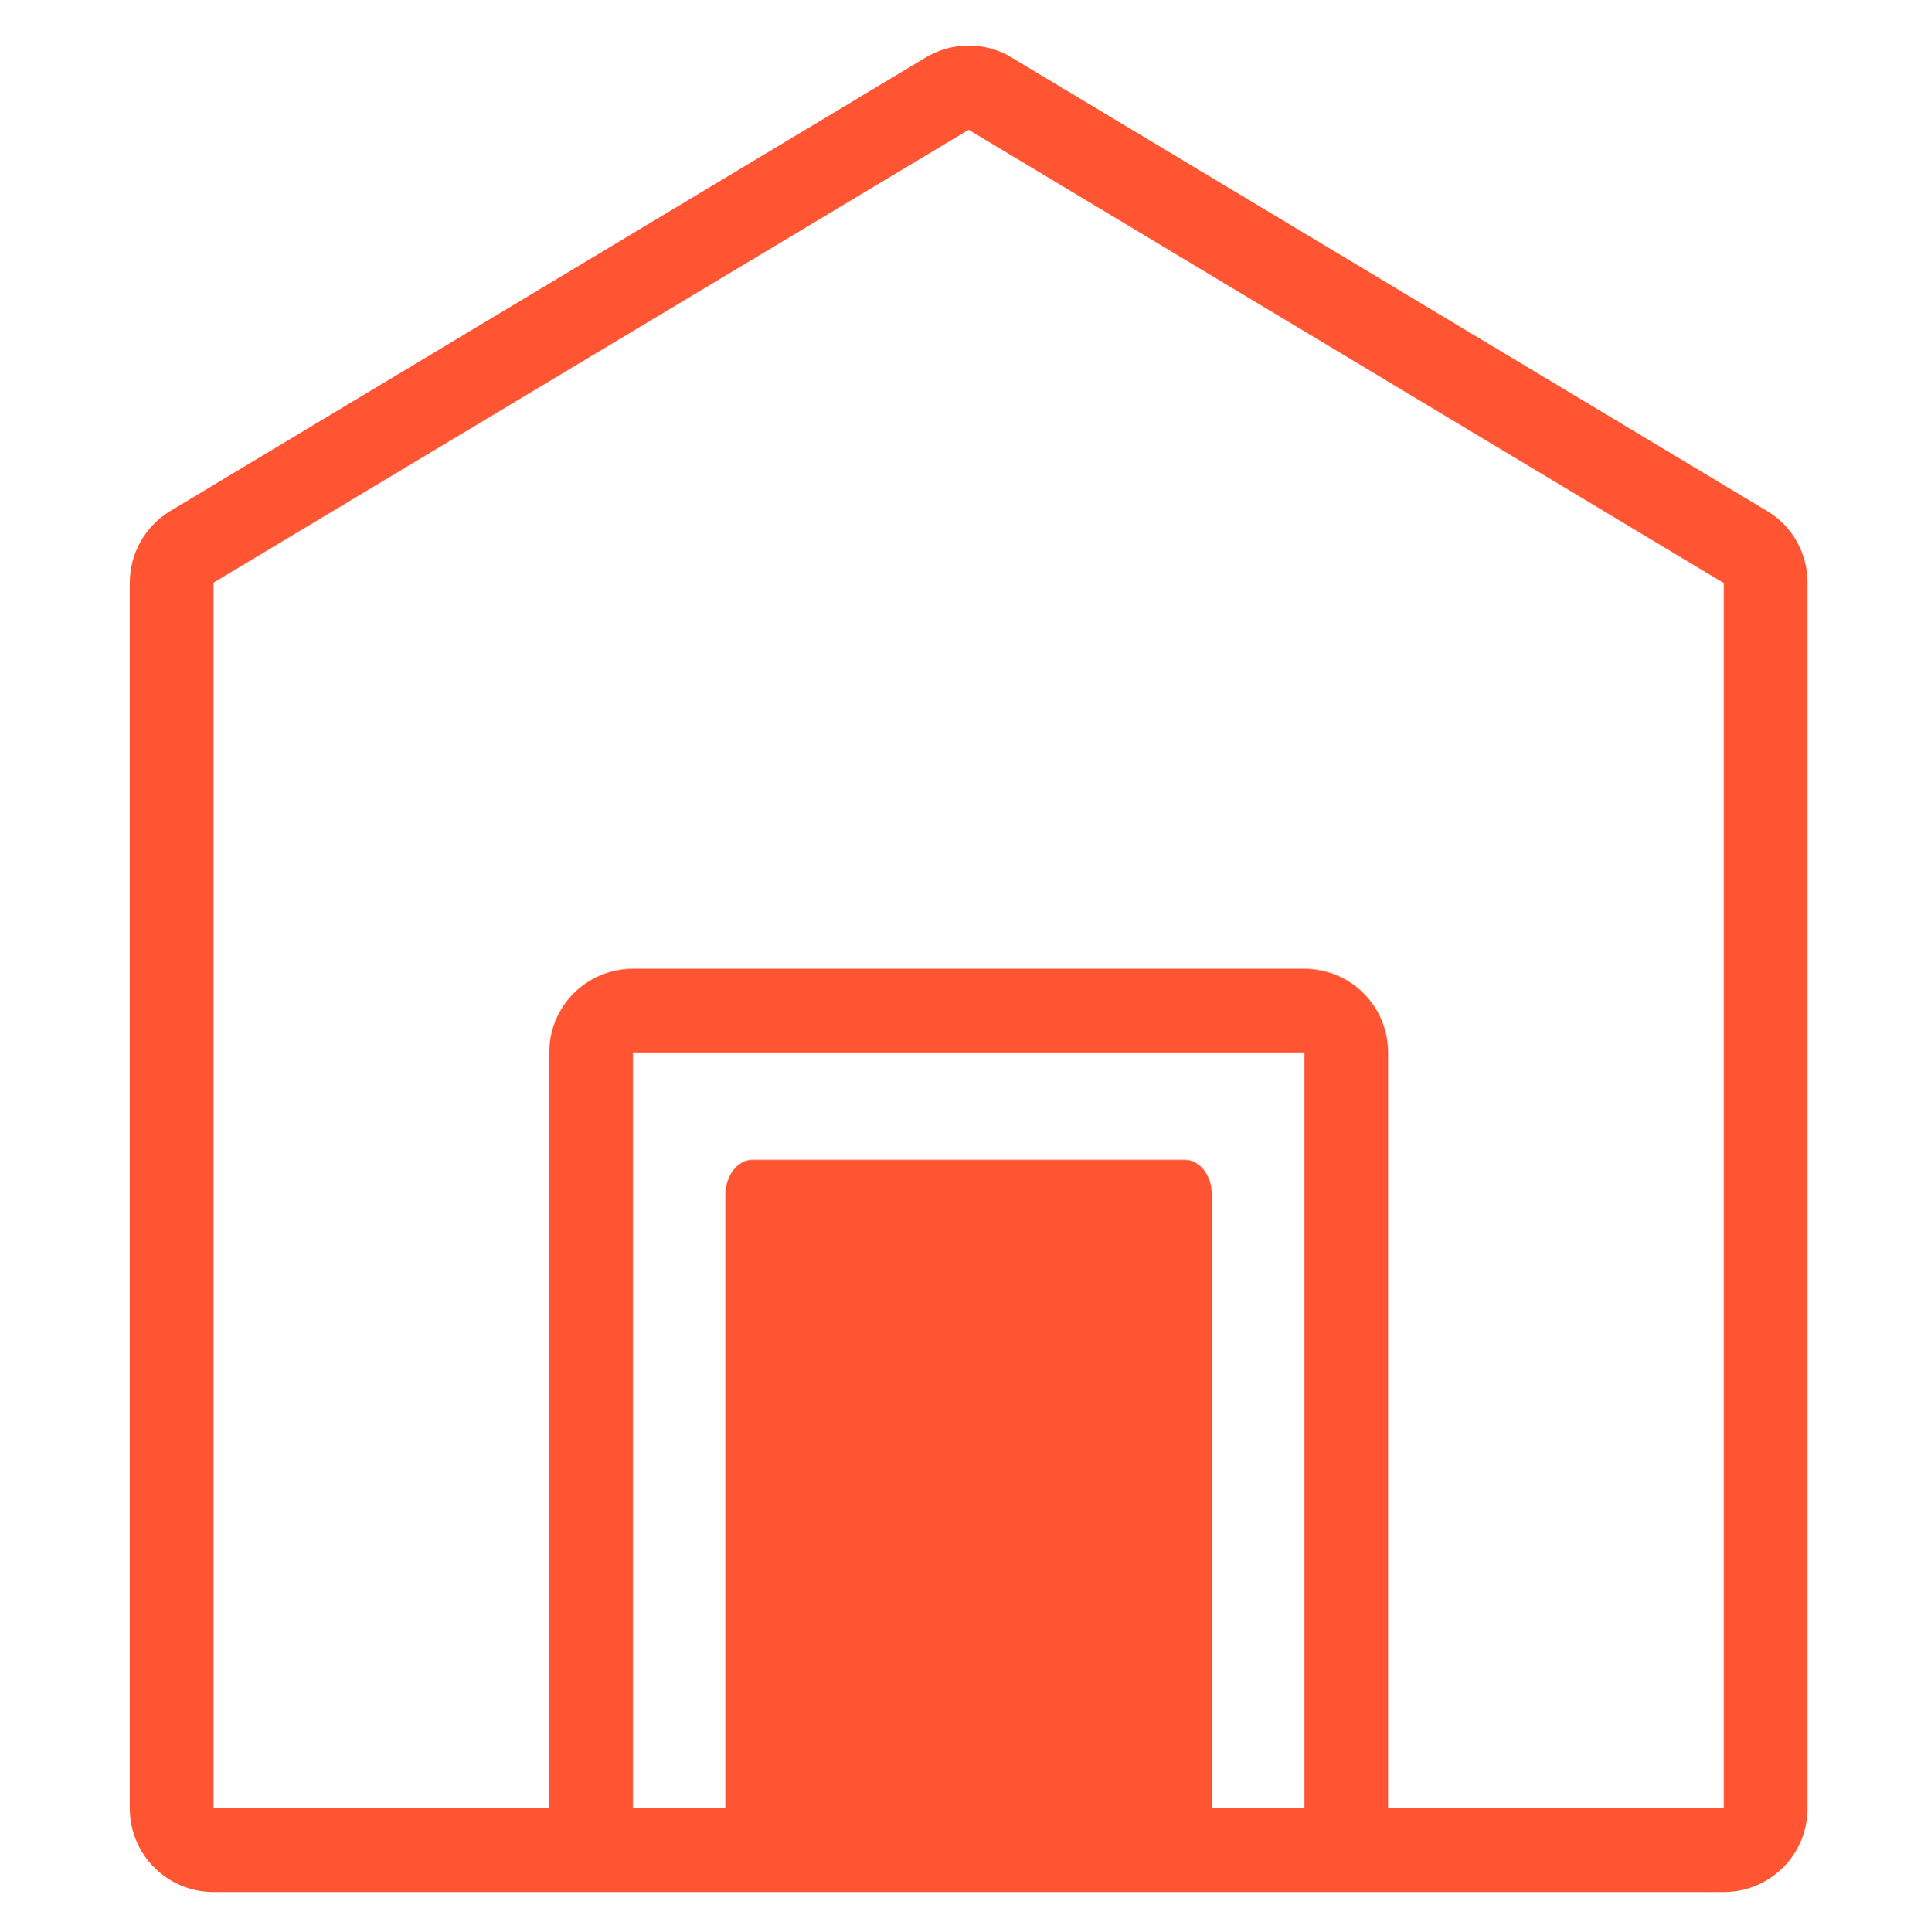 <?xml version="1.0" encoding="utf-8"?>
<!-- Generator: Adobe Illustrator 19.2.0, SVG Export Plug-In . SVG Version: 6.00 Build 0)  -->
<svg version="1.1" baseProfile="tiny" id="Layer_1" xmlns="http://www.w3.org/2000/svg" xmlns:xlink="http://www.w3.org/1999/xlink"
	 x="0px" y="0px" viewBox="0 0 428.6 428.7" xml:space="preserve">
<path fill="#FF5533" d="M161,413.5V265.2c0-4.3,2.7-7.8,6-7.8h96c3.3,0,6,3.5,6,7.8v148.3H161z"/>
<path fill="#FF5533" d="M392.2,113.4L224.6,12.8c-2.9-1.8-6.3-2.7-9.6-2.7c-3.3,0-6.6,0.9-9.6,2.7L37.8,113.4c-5.6,3.4-9,9.4-9,16
	v271.9c0,10.3,8.3,18.6,18.6,18.6h335.2c10.3,0,18.6-8.3,18.6-18.6V129.3C401.2,122.8,397.8,116.7,392.2,113.4z M140.5,401.2V233.6
	h149v167.6H140.5z M382.6,401.2h-74.5V233.6c0-10.3-8.3-18.6-18.6-18.6h-149c-10.3,0-18.6,8.3-18.6,18.6v167.6H47.4V129.3L215,28.8
	l167.6,100.6V401.2z"/>
</svg>
